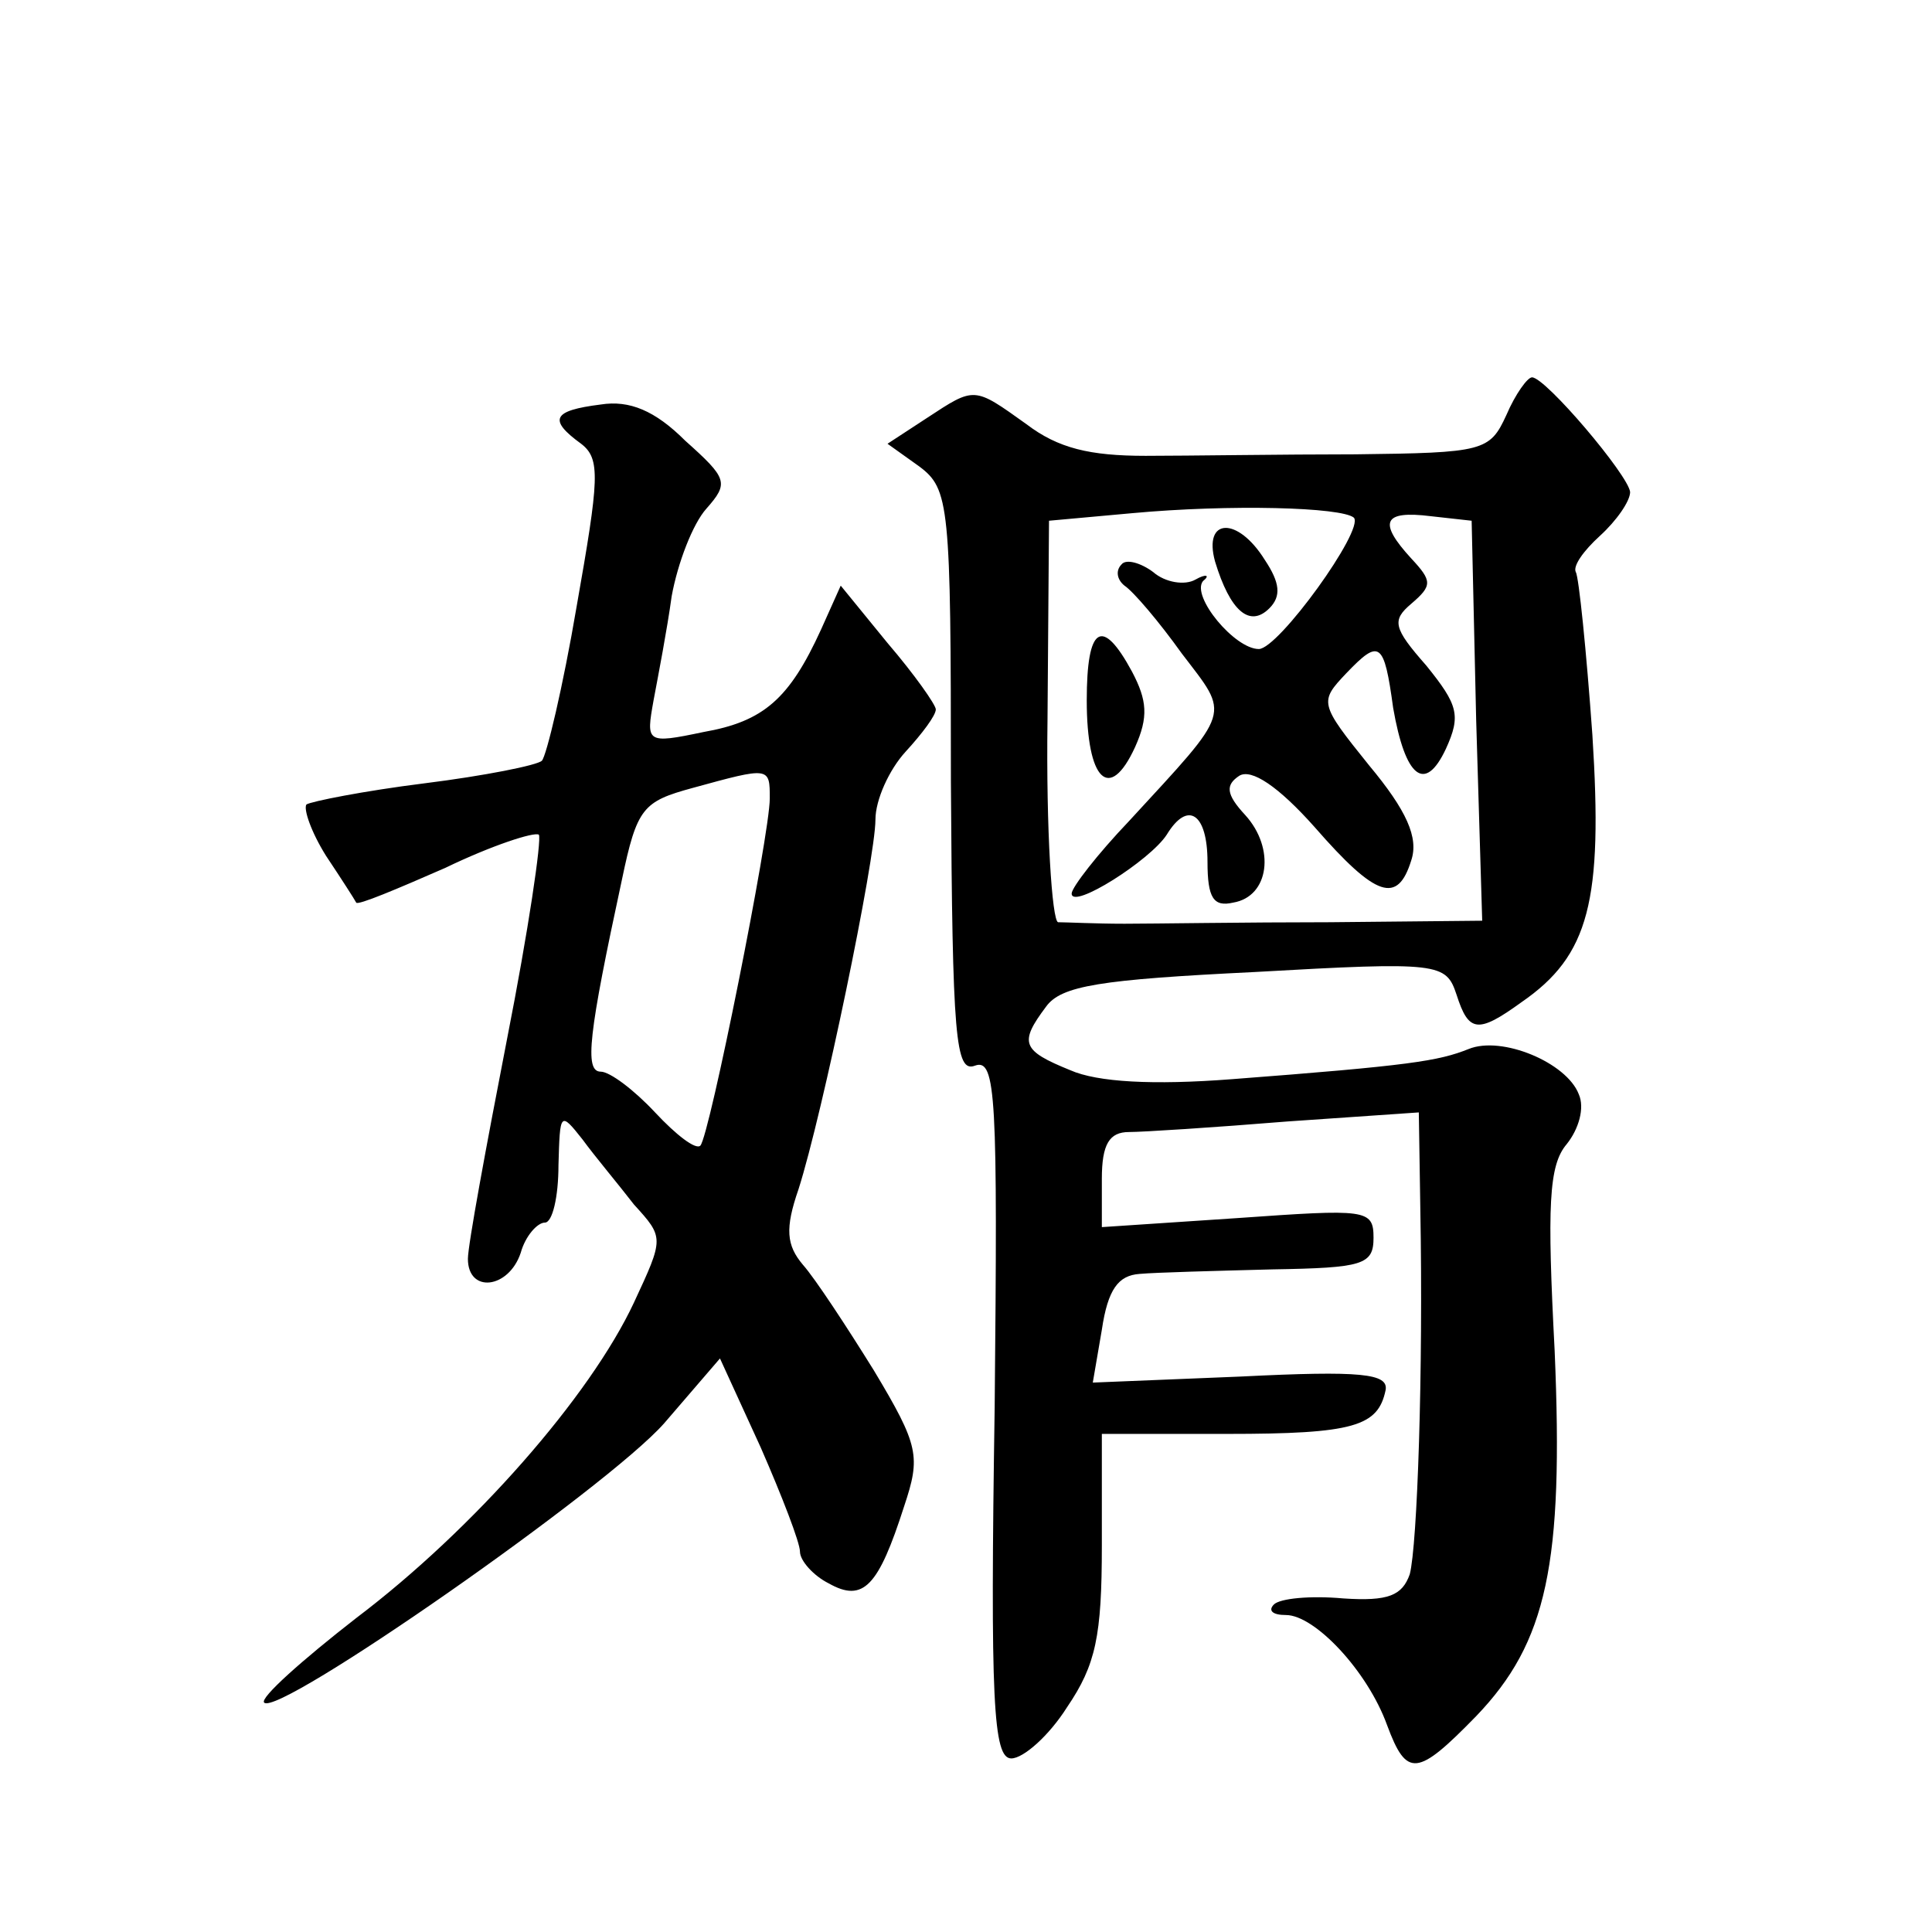 <?xml version="1.0" standalone="no"?>
<!DOCTYPE svg PUBLIC "-//W3C//DTD SVG 20010904//EN"
 "http://www.w3.org/TR/2001/REC-SVG-20010904/DTD/svg10.dtd">
<svg version="1.0" xmlns="http://www.w3.org/2000/svg"
 width="128pt" height="128pt" viewBox="0 0 128 128"
 preserveAspectRatio="xMidYMid meet">
<g transform="translate(0,128) scale(0.1,-0.1)"
fill="#0" stroke="none">
<path d="M998 1005 c-11 -24 -15 -25 -100 -26 -48 0 -111 -1 -139 -1 -37 0 -58
5 -79 21 -35 25 -34 25 -66 4 l-26 -17 21 -15 c20 -15 21 -25 21 -209 1 -170 3
-193 16 -188 14 5 15 -21 13 -226 -3 -195 -1 -233 11 -233 8 0 25 15 37 34 19 28
23 47 23 107 l0 74 83 0 c84 0 100 5 105 29 2 11 -16 13 -96 9 l-98 -4 6 35 c4
27 11 36 25 37 11 1 50 2 88 3 60 1 67 3 67 21 0 19 -5 19 -90 13 l-90 -6 0 32
c0 23 5 31 18 31 9 0 56 3 105 7 l87 6 1 -64 c2 -108 -2 -223 -7 -242 -5 -14 -14
-18 -44 -16 -22 2 -42 0 -46 -4 -4 -4 -1 -7 8 -7 19 0 54 -37 67 -73 13 -35 20
-34 59 6 47 49 58 101 52 242 -5 96 -4 123 8 137 8 10 12 24 8 33 -8 21 -51 39
-73 30 -20 -8 -39 -11 -157 -20 -52 -4 -89 -2 -107 6 -32 13 -34 18 -16 42 10 14
36 18 138 23 123 7 127 6 134 -15 8 -25 14 -26 43 -5 45 31 54 67 47 177 -4 56
-9 105 -11 108 -2 4 5 14 16 24 11 10 20 23 20 29 -1 11 -56 76 -65 76 -3 0 -11
-11 -17 -25z m-101 -68 c7 -8 -50 -87 -63 -87 -16 0 -45 35 -37 45 5 4 2 5 -5 1
-7 -4 -20 -2 -28 5 -8 6 -18 9 -21 5 -4 -4 -3 -10 2 -14 6 -4 23 -24 38 -45 32
-42 34 -36 -35 -111 -21 -22 -38 -44 -38 -48 0 -11 52 22 63 39 14 23 27 14 27
-18 0 -24 4 -30 17 -27 24 4 28 36 8 58 -13 14 -13 20 -4 26 8 5 26 -7 50 -34 41
-47 55 -51 64 -22 5 15 -3 33 -28 63 -33 41 -33 42 -15 61 22 23 25 21 31 -23 8
-46 21 -57 35 -27 10 22 8 29 -13 55 -22 25 -23 30 -10 41 14 12 14 15 0 30 -22
24 -19 32 13 28 l27 -3 3 -132 4 -133 -101 -1 c-56 0 -117 -1 -136 -1 -19 0 -39
1 -44 1 -4 1 -8 61 -7 134 l1 132 55 5 c65 6 139 4 147 -3z M805 908 c10 -33 23
-44 36 -31 8 8 7 17 -3 32 -18 29 -41 28 -33 -1z M720 816 c0 -53 15 -68 32 -31
9 20 8 31 -2 50 -20 37 -30 30 -30 -19z M398 1012 c-32 -4 -35 -10 -13 -26 13 -10
12 -23 -3 -108 -9 -53 -20 -99 -23 -102 -3 -3 -38 -10 -78 -15 -40 -5 -75 -12 -78
-14 -2 -3 3 -18 13 -34 10 -15 19 -29 20 -31 1 -2 27 9 59 23 31 15 59 24 62 22
2 -3 -7 -64 -21 -135 -14 -72 -26 -137 -26 -146 0 -23 27 -20 35 4 3 11 11 20 16
20 5 0 9 17 9 38 1 35 1 36 16 17 8 -11 24 -30 34 -43 20 -22 20 -22 0 -65 -29
-62 -106 -150 -184 -209 -36 -28 -64 -53 -61 -56 9 -10 227 142 265 185 l37 43
27 -59 c14 -32 26 -63 26 -69 0 -6 9 -16 19 -21 23 -13 33 -2 50 51 11 33 10 40
-20 90 -18 29 -39 61 -47 70 -11 13 -12 24 -3 50 16 50 51 219 51 245 0 13 9 33
20 45 11 12 20 24 20 28 0 3 -14 23 -32 44 l-31 38 -13 -29 c-21 -46 -38 -61 -78
-68 -38 -8 -38 -7 -33 21 3 16 9 47 12 69 4 22 14 48 23 58 15 17 14 20 -14 45
-20 20 -37 27 -56 24z m112 -261 c0 -24 -40 -224 -46 -230 -3 -3 -16 7 -30 22 -14
15 -30 27 -36 27 -11 0 -8 25 14 127 10 48 14 52 47 61 51 14 51 14 51 -7z"/>
</g>
</svg>
